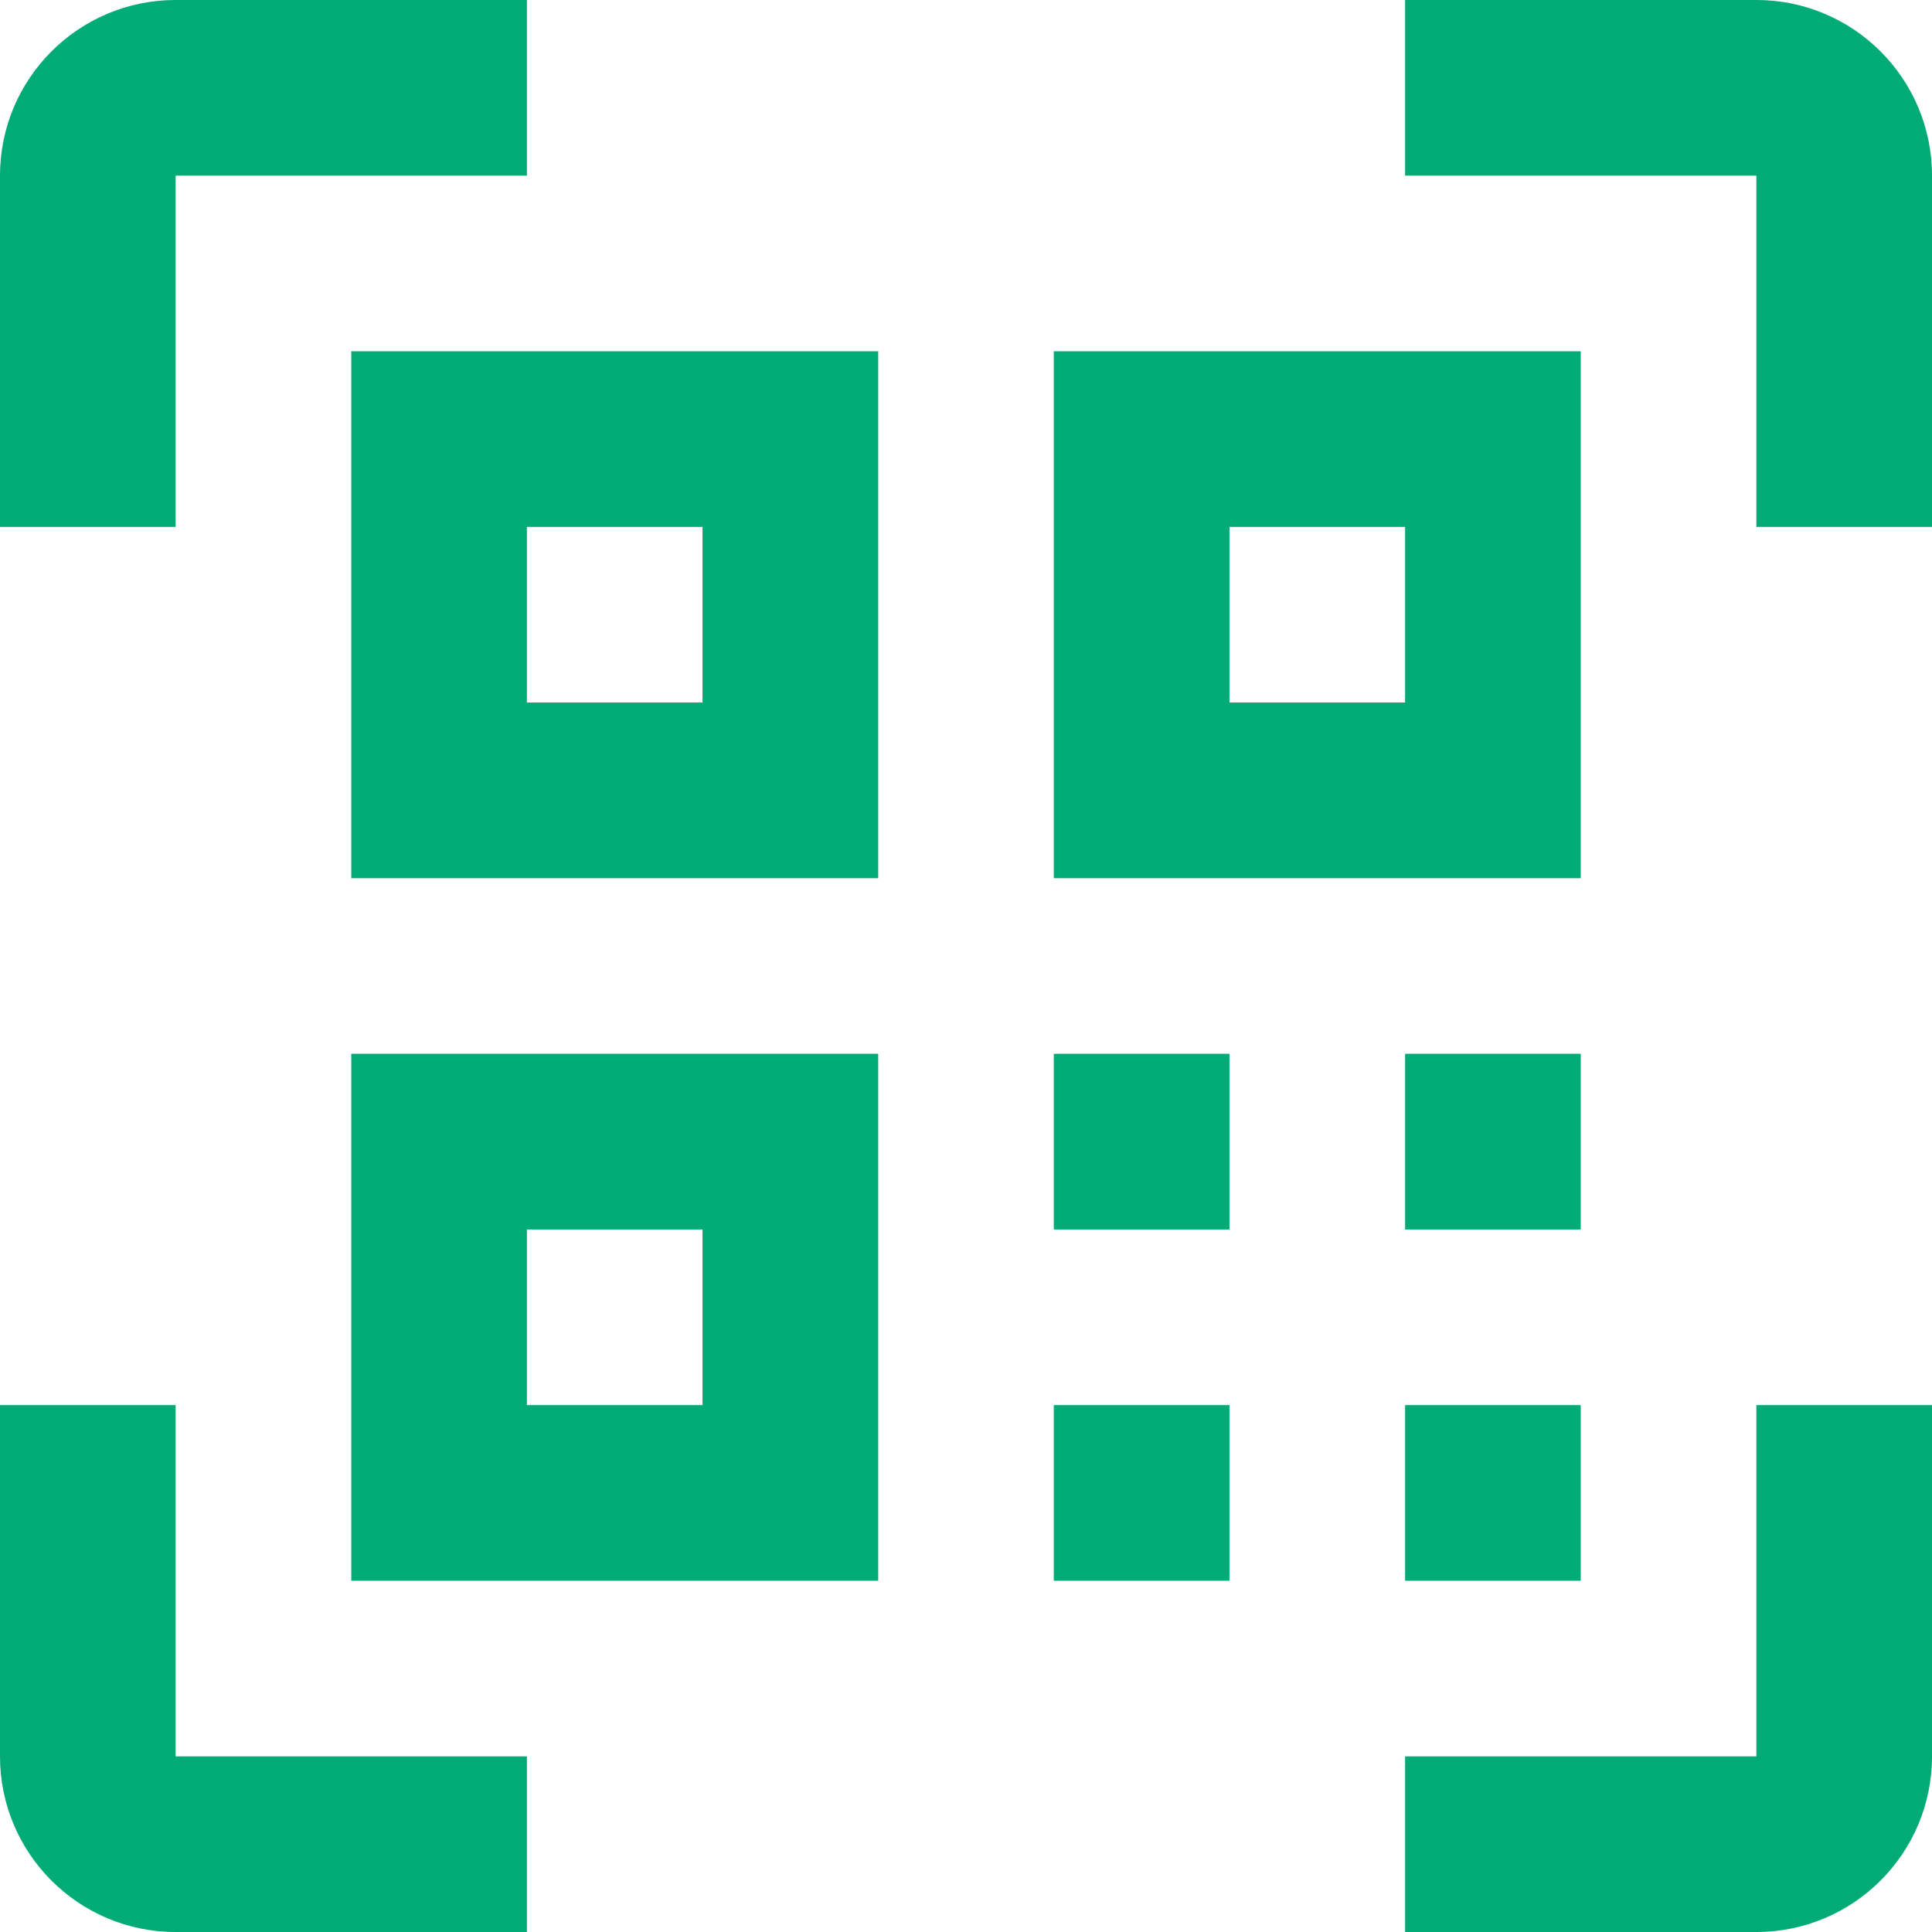 <svg width="32" height="32" viewBox="0 0 32 32" fill="none" xmlns="http://www.w3.org/2000/svg">
<g clip-path="url(#clip0_1299_13274)">
<path d="M8.727 0H2.909C1.302 0 0 1.302 0 2.909V8.727H2.909V2.909H8.727V0Z" fill="#00AB75"/>
<path d="M23.273 2.909V0H29.091C30.698 0 32 1.302 32 2.909V8.727H29.091V2.909H23.273Z" fill="#00AB75"/>
<path d="M23.273 32V29.091H29.091V23.273H32V29.091C32 30.698 30.698 32 29.091 32H23.273Z" fill="#00AB75"/>
<path d="M2.909 23.273V29.091H8.727V32H2.909C1.302 32 0 30.698 0 29.091V23.273H2.909Z" fill="#00AB75"/>
<path fill-rule="evenodd" clip-rule="evenodd" d="M5.818 5.818H14.546V14.546H5.818V5.818ZM8.727 8.727H11.636V11.636H8.727V8.727Z" fill="#00AB75"/>
<path fill-rule="evenodd" clip-rule="evenodd" d="M5.818 17.454V26.182H14.546V17.454H5.818ZM11.636 20.364H8.727V23.273H11.636V20.364Z" fill="#00AB75"/>
<path fill-rule="evenodd" clip-rule="evenodd" d="M17.454 5.818H26.182V14.546H17.454V5.818ZM20.364 8.727H23.273V11.636H20.364V8.727Z" fill="#00AB75"/>
<path d="M20.364 17.454H17.454V20.364H20.364V17.454Z" fill="#00AB75"/>
<path d="M17.454 23.273H20.364V26.182H17.454V23.273Z" fill="#00AB75"/>
<path d="M26.182 17.454H23.273V20.364H26.182V17.454Z" fill="#00AB75"/>
<path d="M23.273 23.273H26.182V26.182H23.273V23.273Z" fill="#00AB75"/>
</g>
<defs>
<clipPath id="clip0_1299_13274">
<rect width="32" height="32" fill="white"/>
</clipPath>
</defs>
</svg>
